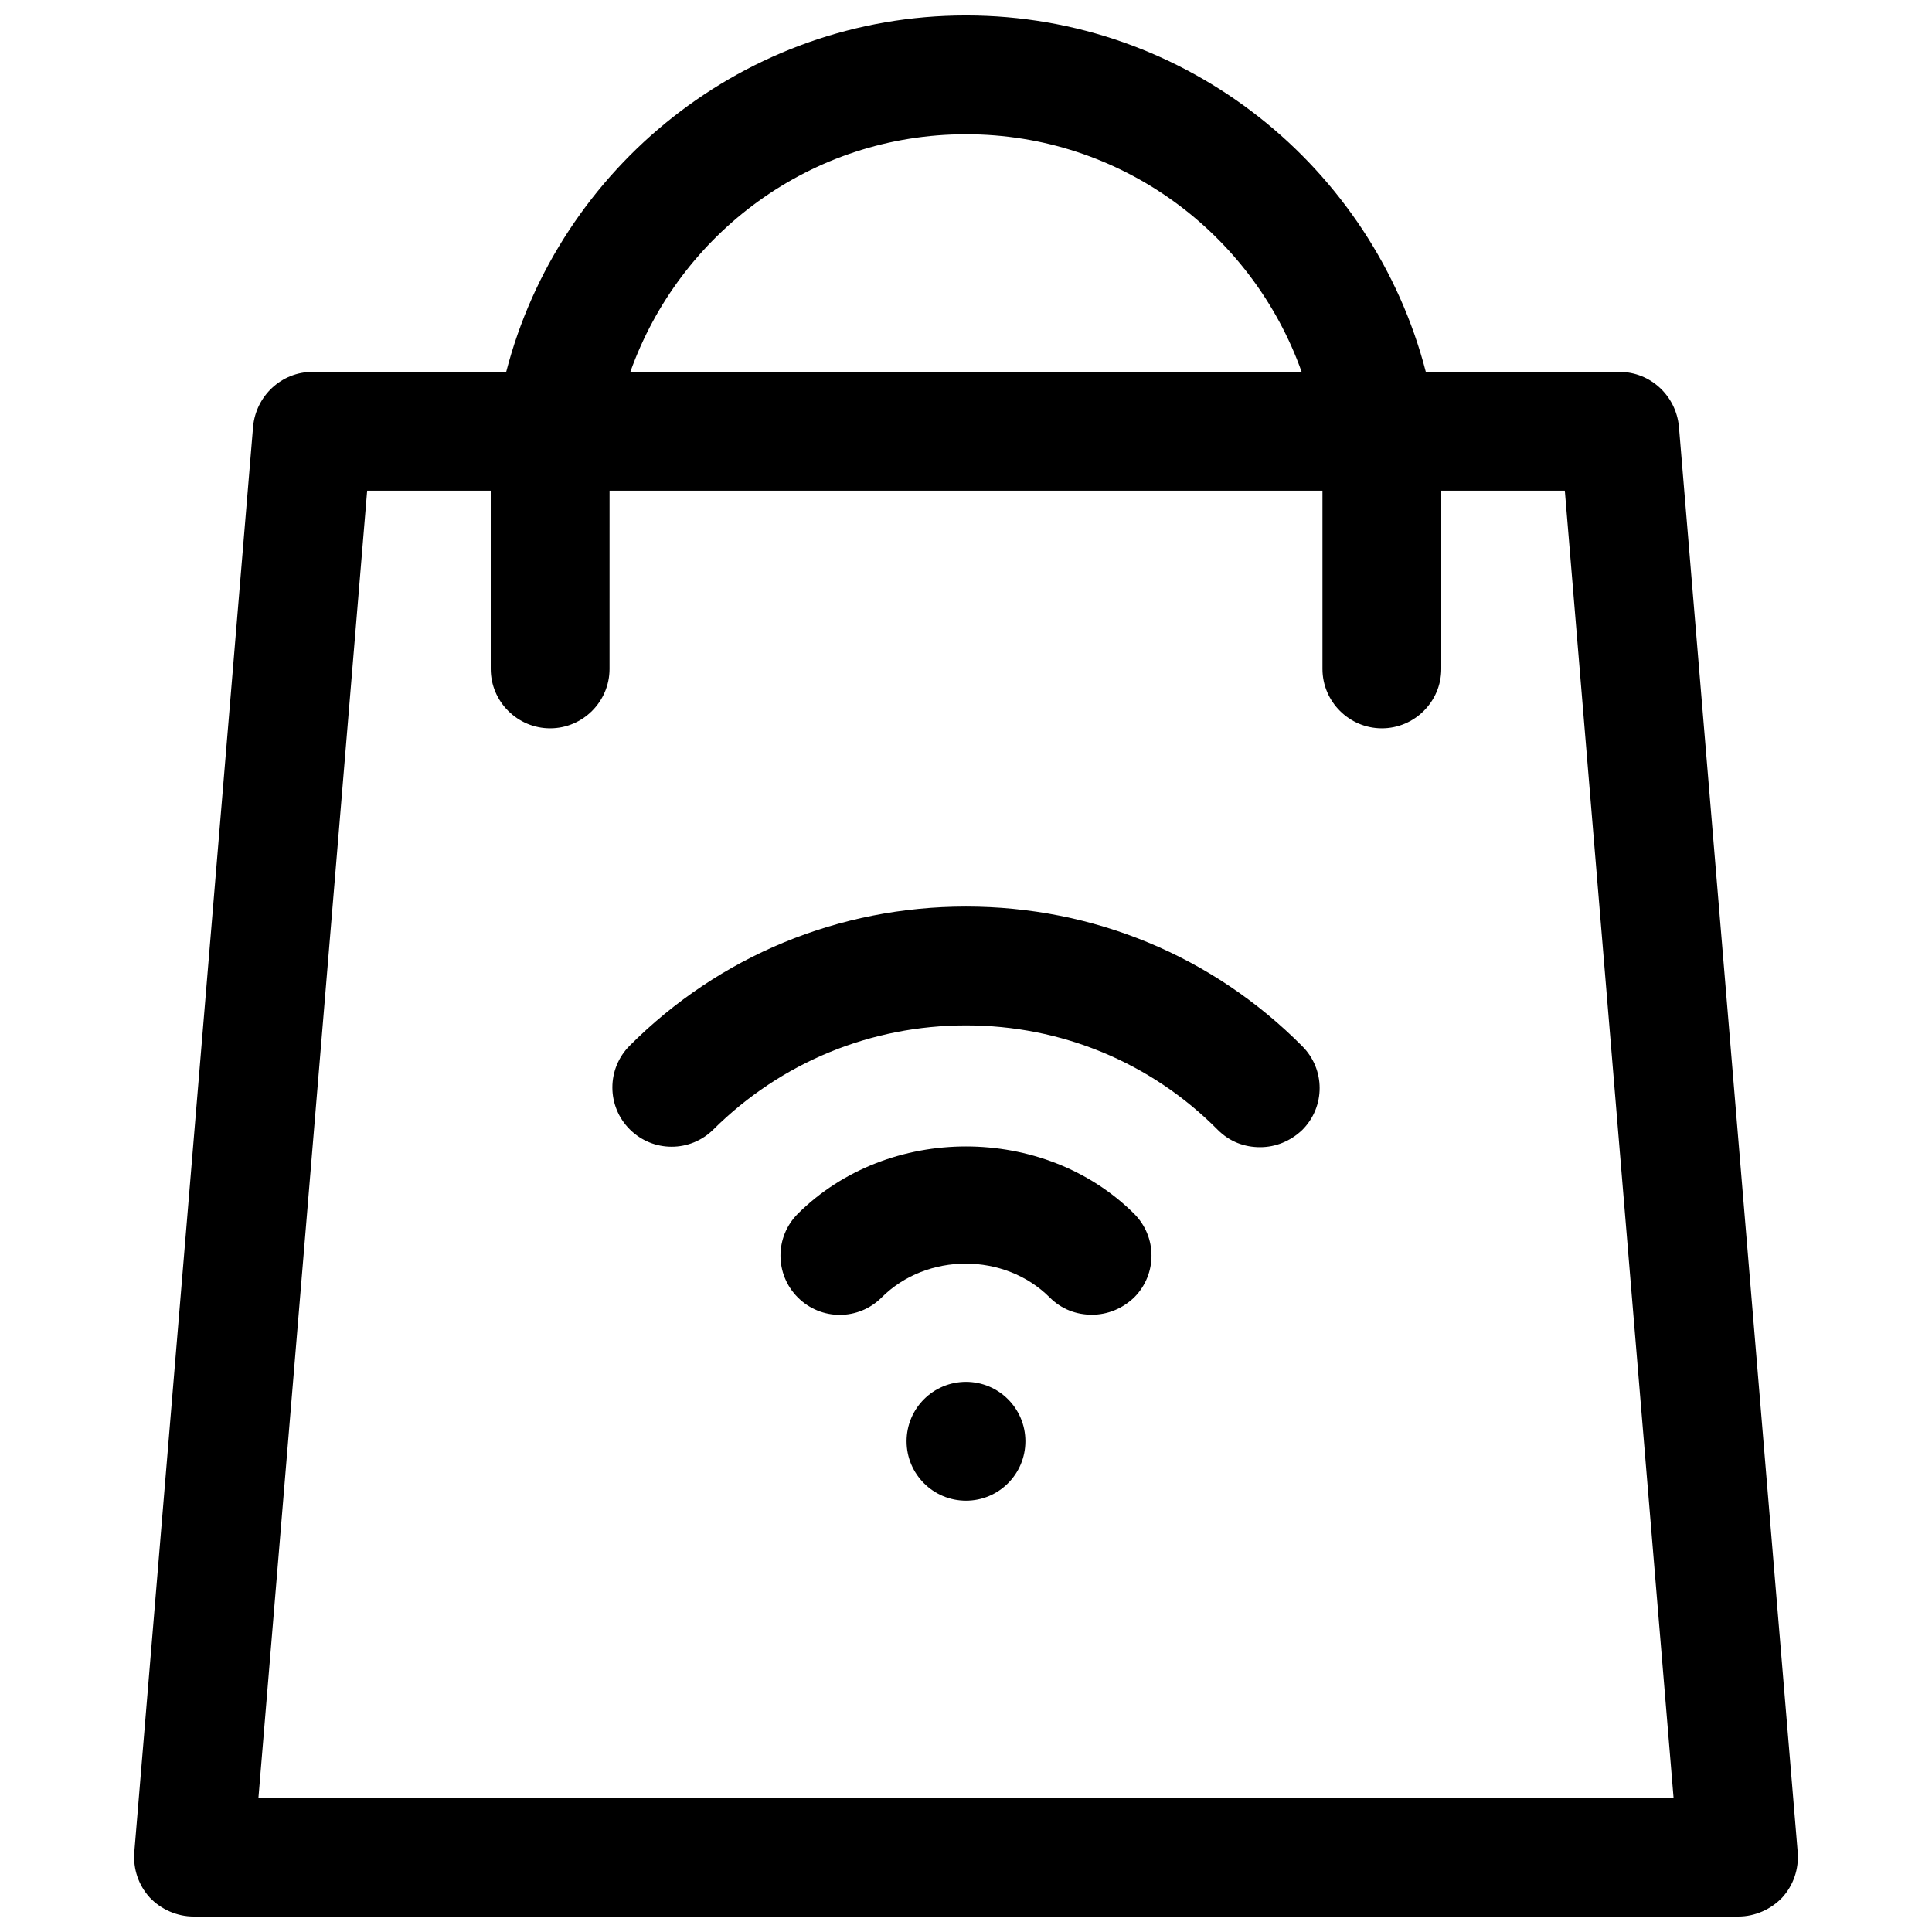 <?xml version="1.0" encoding="UTF-8"?>
<!-- Uploaded to: SVG Repo, www.svgrepo.com, Generator: SVG Repo Mixer Tools -->
<svg width="800px" height="800px" version="1.1" viewBox="144 144 512 512" xmlns="http://www.w3.org/2000/svg">
 <defs>
  <clipPath id="a">
   <path d="m179 148.09h442v503.81h-442z"/>
  </clipPath>
 </defs>
 <g clip-path="url(#a)">
  <path d="m588.93 257.04c-0.785-8.188-7.555-14.484-15.742-14.484h-51.324c-14.016-54.16-63.293-94.465-121.86-94.465-58.57 0-107.85 40.305-121.86 94.465h-51.328c-8.184 0-14.957 6.297-15.742 14.484l-31.488 377.86c-0.316 4.41 1.102 8.66 4.094 11.965 2.992 3.152 7.242 5.039 11.648 5.039h409.34c4.41 0 8.66-1.891 11.652-5.039 2.992-3.305 4.41-7.559 4.094-11.965zm-188.93-77.461c41.094 0 75.887 26.293 88.953 62.977h-177.91c13.066-36.684 47.859-62.977 88.953-62.977zm-187.51 440.83 28.809-346.37h32.75v47.23c0 8.66 7.086 15.742 15.742 15.742 8.66 0 15.742-7.086 15.742-15.742l0.004-47.23h188.93v47.23c0 8.66 7.086 15.742 15.742 15.742 8.66 0 15.742-7.086 15.742-15.742v-47.23h32.746l28.812 346.37z"/>
 </g>
 <path d="m400 384.25c-33.691 0-65.336 13.066-89.109 36.84-6.141 6.141-6.141 16.059 0 22.199s16.059 6.141 22.199 0c17.945-17.789 41.719-27.551 66.91-27.551s48.965 9.762 66.754 27.711c3.148 3.148 7.086 4.566 11.18 4.566s8.031-1.574 11.18-4.566c6.141-6.141 6.141-16.059 0-22.199-23.777-23.934-55.422-37-89.113-37z"/>
 <path d="m355.44 465.65c-6.141 6.141-6.141 16.059 0 22.199 6.141 6.141 16.059 6.141 22.199 0 11.965-11.965 32.59-11.965 44.555 0 3.148 3.148 7.086 4.566 11.18 4.566s8.031-1.574 11.18-4.566c6.141-6.141 6.141-16.059 0-22.199-23.93-23.773-65.18-23.773-89.113 0z"/>
 <path d="m415.74 525.95c0 8.695-7.047 15.746-15.742 15.746s-15.746-7.051-15.746-15.746c0-8.695 7.051-15.742 15.746-15.742s15.742 7.047 15.742 15.742"/>
</svg>